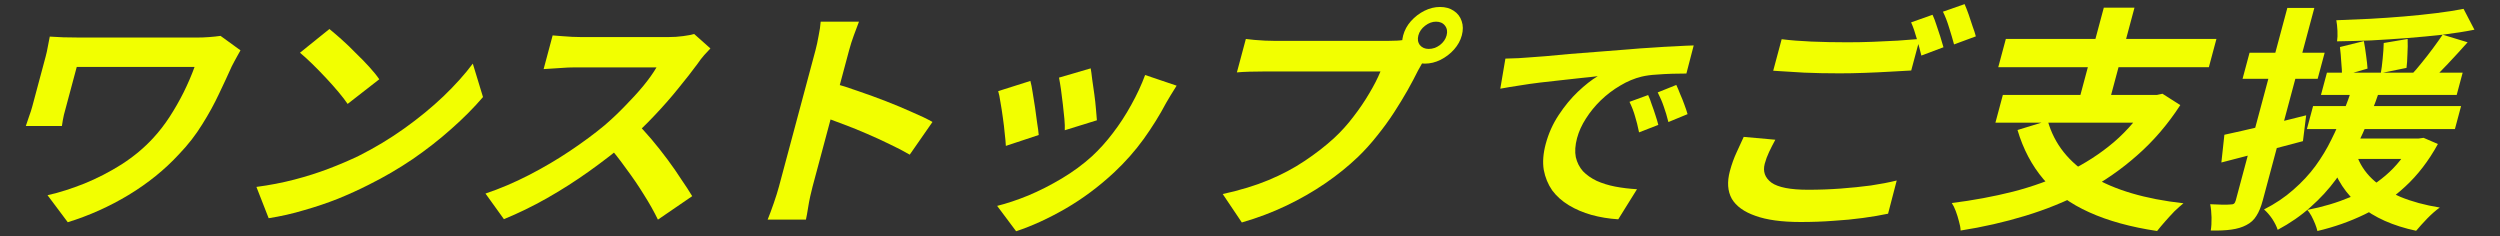 <svg width="275" height="26" viewBox="0 0 275 26" fill="none" xmlns="http://www.w3.org/2000/svg">
<rect x="0" y="0" width="275" height="26" fill="#333333" stroke="none"/>
<path d="M255.963 7.99H270.894L270.237 10.441H255.306L255.963 7.99ZM254.438 11.667H270.719L270.041 14.197H253.76L254.438 11.667ZM256.99 15.24H266.089L265.488 17.483H256.389L256.99 15.24ZM257.393 5.173L260.025 4.521C260.115 4.991 260.198 5.521 260.273 6.112C260.354 6.686 260.405 7.164 260.429 7.546L257.62 8.355C257.624 7.938 257.597 7.433 257.54 6.842C257.505 6.234 257.456 5.677 257.393 5.173ZM262.21 4.73L264.839 4.286C264.862 4.808 264.854 5.373 264.817 5.982C264.803 6.573 264.769 7.068 264.716 7.468L261.889 8.042C261.965 7.625 262.033 7.103 262.092 6.477C262.157 5.834 262.196 5.251 262.21 4.73ZM270.992 0.974L272.186 3.269C271.122 3.478 269.957 3.66 268.691 3.817C267.448 3.956 266.164 4.078 264.84 4.182C263.516 4.286 262.188 4.373 260.856 4.443C259.546 4.495 258.285 4.53 257.075 4.547C257.127 4.217 257.142 3.826 257.119 3.374C257.096 2.921 257.055 2.539 256.995 2.226C258.196 2.174 259.425 2.122 260.681 2.07C261.96 2 263.216 1.913 264.45 1.809C265.684 1.704 266.86 1.583 267.977 1.444C269.112 1.305 270.117 1.148 270.992 0.974ZM259.202 16.961C259.539 17.987 260.116 18.891 260.932 19.674C261.767 20.456 262.805 21.117 264.046 21.656C265.311 22.177 266.754 22.568 268.376 22.829C267.955 23.125 267.497 23.525 267.001 24.029C266.502 24.55 266.093 25.003 265.774 25.385C263.237 24.846 261.186 23.933 259.623 22.647C258.06 21.36 256.979 19.717 256.381 17.718L259.202 16.961ZM268.691 3.817L271.438 4.651C270.742 5.434 270.017 6.225 269.263 7.025C268.508 7.825 267.843 8.494 267.267 9.033L265.201 8.277C265.601 7.859 266.006 7.39 266.416 6.868C266.843 6.347 267.255 5.816 267.652 5.277C268.048 4.738 268.395 4.252 268.691 3.817ZM265.441 15.24H266.035L266.596 15.162L268.17 15.84C267.149 17.7 265.947 19.265 264.563 20.534C263.197 21.803 261.709 22.82 260.1 23.586C258.487 24.368 256.758 24.977 254.913 25.411C254.866 25.185 254.783 24.924 254.664 24.629C254.545 24.333 254.408 24.038 254.253 23.742C254.094 23.464 253.945 23.247 253.807 23.09C255.516 22.76 257.09 22.29 258.531 21.682C259.972 21.073 261.264 20.282 262.407 19.308C263.573 18.317 264.549 17.092 265.337 15.631L265.441 15.24ZM258.784 9.555H261.889C261.523 10.65 261.104 11.78 260.629 12.945C260.173 14.11 259.647 15.266 259.052 16.414C258.457 17.561 257.753 18.674 256.943 19.752C256.15 20.83 255.222 21.838 254.161 22.777C253.117 23.716 251.913 24.55 250.547 25.281C250.429 24.916 250.23 24.516 249.95 24.081C249.666 23.664 249.363 23.316 249.042 23.038C250.272 22.412 251.347 21.69 252.268 20.873C253.207 20.056 254.016 19.187 254.695 18.265C255.378 17.326 255.961 16.361 256.443 15.37C256.942 14.379 257.379 13.388 257.752 12.397C258.144 11.406 258.488 10.459 258.784 9.555ZM244.682 14.823C245.827 14.579 247.198 14.266 248.795 13.884C250.409 13.501 252.037 13.101 253.679 12.684L253.323 15.527C251.793 15.927 250.244 16.335 248.674 16.753C247.109 17.152 245.668 17.526 244.351 17.874L244.682 14.823ZM247.451 5.799H255.713L254.944 8.668H246.682L247.451 5.799ZM251.607 0.87H254.577L248.903 22.047C248.712 22.76 248.479 23.325 248.205 23.742C247.945 24.177 247.575 24.516 247.096 24.759C246.635 25.003 246.086 25.168 245.451 25.255C244.834 25.342 244.077 25.376 243.182 25.359C243.249 24.977 243.278 24.498 243.269 23.925C243.257 23.368 243.207 22.881 243.121 22.464C243.62 22.482 244.074 22.499 244.484 22.516C244.916 22.516 245.215 22.508 245.382 22.49C245.544 22.49 245.659 22.464 245.727 22.412C245.817 22.342 245.886 22.221 245.933 22.047L251.607 0.87Z" fill="#F2FF00"/>
<path d="M225.25 13.284C225.969 15.84 227.584 17.874 230.095 19.387C232.605 20.899 235.967 21.89 240.179 22.36C239.88 22.603 239.548 22.899 239.185 23.247C238.835 23.612 238.492 23.985 238.156 24.368C237.819 24.75 237.528 25.098 237.282 25.411C234.375 24.977 231.886 24.29 229.815 23.351C227.758 22.429 226.084 21.221 224.793 19.726C223.506 18.213 222.55 16.405 221.926 14.301L225.25 13.284ZM220.314 10.441H237.621L236.804 13.493H219.497L220.314 10.441ZM220.641 4.286H243.807L242.975 7.39H219.809L220.641 4.286ZM231.418 0.844H234.793L231.851 11.824H228.476L231.418 0.844ZM236.595 10.441H237.27L237.872 10.311L239.832 11.563C238.454 13.684 236.871 15.527 235.083 17.092C233.314 18.657 231.392 19.987 229.316 21.082C227.245 22.16 225.064 23.047 222.771 23.742C220.479 24.438 218.112 24.977 215.669 25.359C215.658 25.064 215.596 24.724 215.483 24.342C215.387 23.959 215.271 23.586 215.135 23.221C214.999 22.855 214.853 22.56 214.698 22.334C217.045 22.038 219.29 21.621 221.432 21.082C223.579 20.526 225.582 19.804 227.439 18.917C229.32 18.013 231.017 16.918 232.532 15.631C234.051 14.327 235.357 12.78 236.449 10.989L236.595 10.441Z" fill="#F2FF00"/>
<path d="M195.983 4.312C196.94 4.434 198.033 4.521 199.261 4.573C200.489 4.625 201.814 4.652 203.236 4.652C204.136 4.652 205.059 4.634 206.004 4.599C206.949 4.565 207.87 4.521 208.766 4.469C209.666 4.399 210.466 4.339 211.164 4.286L210.234 7.755C209.595 7.79 208.818 7.833 207.904 7.885C207.008 7.938 206.07 7.981 205.088 8.016C204.125 8.051 203.211 8.068 202.347 8.068C200.943 8.068 199.645 8.042 198.453 7.99C197.266 7.92 196.133 7.851 195.053 7.781L195.983 4.312ZM195.288 15.37C195.041 15.822 194.814 16.266 194.607 16.701C194.401 17.135 194.239 17.57 194.123 18.005C193.895 18.856 194.14 19.552 194.86 20.091C195.602 20.613 196.945 20.873 198.889 20.873C200.113 20.873 201.304 20.83 202.461 20.743C203.637 20.656 204.747 20.543 205.792 20.404C206.842 20.247 207.791 20.065 208.639 19.856L207.688 23.507C206.867 23.681 205.943 23.838 204.916 23.977C203.906 24.116 202.826 24.22 201.673 24.29C200.534 24.377 199.334 24.42 198.074 24.42C196.004 24.42 194.345 24.194 193.099 23.742C191.847 23.307 190.98 22.681 190.497 21.864C190.036 21.03 189.967 20.013 190.288 18.813C190.489 18.065 190.736 17.379 191.029 16.753C191.328 16.109 191.587 15.544 191.808 15.057L195.288 15.37ZM212.579 1.626C212.729 1.939 212.872 2.313 213.007 2.748C213.161 3.182 213.305 3.617 213.441 4.052C213.576 4.486 213.69 4.869 213.781 5.199L211.35 6.112C211.224 5.573 211.056 4.956 210.847 4.26C210.655 3.565 210.447 2.965 210.222 2.461L212.579 1.626ZM216.106 0.453C216.251 0.783 216.401 1.165 216.555 1.6C216.708 2.035 216.853 2.469 216.988 2.904C217.146 3.321 217.264 3.687 217.343 4L214.945 4.886C214.801 4.347 214.623 3.739 214.408 3.061C214.199 2.365 213.97 1.774 213.722 1.287L216.106 0.453Z" fill="#F2FF00"/>
<path d="M165.594 6.446C166.099 6.43 166.578 6.414 167.032 6.398C167.491 6.366 167.839 6.342 168.077 6.325C168.602 6.293 169.248 6.245 170.015 6.181C170.804 6.1 171.675 6.02 172.63 5.939C173.602 5.859 174.632 5.778 175.72 5.698C176.808 5.617 177.94 5.529 179.116 5.432C180.004 5.351 180.88 5.287 181.743 5.239C182.627 5.174 183.456 5.126 184.232 5.094C185.028 5.046 185.72 5.013 186.307 4.997L185.504 8.088C185.054 8.088 184.535 8.096 183.948 8.112C183.36 8.129 182.768 8.161 182.172 8.209C181.597 8.241 181.069 8.314 180.589 8.426C179.787 8.62 178.998 8.95 178.223 9.416C177.453 9.867 176.741 10.406 176.09 11.034C175.459 11.646 174.914 12.314 174.453 13.039C173.996 13.747 173.671 14.463 173.477 15.188C173.266 15.977 173.22 16.677 173.339 17.289C173.479 17.884 173.741 18.399 174.125 18.834C174.529 19.253 175.034 19.607 175.64 19.897C176.25 20.17 176.927 20.38 177.672 20.525C178.433 20.669 179.232 20.766 180.069 20.814L178.008 24.123C176.975 24.058 175.993 23.897 175.062 23.64C174.148 23.382 173.318 23.028 172.572 22.577C171.826 22.126 171.214 21.579 170.737 20.935C170.28 20.275 169.973 19.526 169.814 18.689C169.676 17.836 169.747 16.886 170.027 15.84C170.338 14.681 170.814 13.618 171.456 12.652C172.103 11.67 172.806 10.817 173.567 10.093C174.349 9.352 175.077 8.781 175.752 8.378C175.268 8.442 174.684 8.507 174 8.571C173.333 8.636 172.603 8.716 171.81 8.813C171.039 8.893 170.248 8.982 169.439 9.078C168.63 9.175 167.841 9.288 167.073 9.416C166.326 9.529 165.646 9.642 165.033 9.755L165.594 6.446ZM181.295 10.455C181.434 10.745 181.566 11.091 181.692 11.493C181.838 11.88 181.974 12.274 182.1 12.676C182.23 13.063 182.335 13.417 182.415 13.739L180.295 14.56C180.16 13.884 180.011 13.288 179.849 12.773C179.704 12.258 179.502 11.735 179.244 11.203L181.295 10.455ZM184.393 9.344C184.532 9.634 184.674 9.972 184.821 10.358C184.988 10.729 185.143 11.115 185.285 11.517C185.432 11.904 185.547 12.25 185.632 12.556L183.524 13.425C183.363 12.781 183.192 12.21 183.009 11.71C182.842 11.211 182.622 10.696 182.348 10.165L184.393 9.344Z" fill="#F2FF00"/>
<path d="M156.021 3.895C155.909 4.312 155.966 4.669 156.193 4.965C156.425 5.243 156.747 5.382 157.161 5.382C157.593 5.382 158 5.243 158.38 4.965C158.765 4.669 159.014 4.312 159.126 3.895C159.238 3.478 159.18 3.122 158.953 2.826C158.726 2.53 158.397 2.383 157.965 2.383C157.551 2.383 157.151 2.53 156.766 2.826C156.381 3.122 156.133 3.478 156.021 3.895ZM154.347 3.895C154.5 3.321 154.784 2.8 155.198 2.33C155.634 1.844 156.133 1.461 156.694 1.183C157.254 0.905 157.822 0.766 158.398 0.766C158.992 0.766 159.495 0.905 159.907 1.183C160.336 1.461 160.629 1.844 160.787 2.33C160.949 2.8 160.953 3.321 160.8 3.895C160.651 4.452 160.369 4.965 159.955 5.434C159.542 5.903 159.043 6.286 158.46 6.581C157.899 6.86 157.322 6.999 156.728 6.999C156.152 6.999 155.658 6.86 155.247 6.581C154.84 6.286 154.547 5.903 154.366 5.434C154.204 4.965 154.198 4.452 154.347 3.895ZM157.062 5.956C156.87 6.199 156.683 6.495 156.5 6.842C156.322 7.173 156.15 7.477 155.986 7.755C155.669 8.398 155.287 9.12 154.838 9.92C154.395 10.702 153.897 11.519 153.345 12.371C152.792 13.223 152.179 14.066 151.506 14.901C150.85 15.736 150.145 16.518 149.392 17.248C148.302 18.291 147.096 19.265 145.774 20.169C144.452 21.073 143.027 21.89 141.499 22.621C139.972 23.351 138.339 23.968 136.602 24.472L134.498 21.343C136.41 20.925 138.095 20.413 139.554 19.804C141.013 19.195 142.324 18.5 143.488 17.718C144.67 16.935 145.748 16.101 146.724 15.214C147.514 14.484 148.23 13.693 148.872 12.841C149.532 11.989 150.111 11.137 150.61 10.285C151.131 9.415 151.545 8.607 151.854 7.859C151.584 7.859 151.134 7.859 150.504 7.859C149.892 7.859 149.163 7.859 148.317 7.859C147.489 7.859 146.616 7.859 145.698 7.859C144.798 7.859 143.925 7.859 143.079 7.859C142.233 7.859 141.468 7.859 140.784 7.859C140.118 7.859 139.623 7.859 139.299 7.859C138.669 7.859 138.054 7.868 137.456 7.885C136.875 7.903 136.409 7.929 136.058 7.964L137.043 4.286C137.304 4.321 137.618 4.356 137.987 4.391C138.374 4.426 138.763 4.452 139.154 4.469C139.563 4.486 139.912 4.495 140.2 4.495C140.488 4.495 140.893 4.495 141.415 4.495C141.955 4.495 142.576 4.495 143.278 4.495C143.98 4.495 144.709 4.495 145.465 4.495C146.239 4.495 147.004 4.495 147.76 4.495C148.534 4.495 149.254 4.495 149.92 4.495C150.586 4.495 151.162 4.495 151.648 4.495C152.134 4.495 152.485 4.495 152.701 4.495C152.971 4.495 153.297 4.486 153.68 4.469C154.081 4.452 154.475 4.391 154.863 4.286L157.062 5.956Z" fill="#F2FF00"/>
<path d="M119.976 7.52C120.027 7.799 120.082 8.198 120.14 8.72C120.221 9.224 120.299 9.772 120.375 10.363C120.455 10.937 120.515 11.485 120.556 12.006C120.596 12.528 120.63 12.936 120.659 13.232L117.126 14.327C117.142 13.997 117.128 13.58 117.083 13.075C117.038 12.571 116.982 12.041 116.915 11.485C116.853 10.911 116.784 10.363 116.708 9.842C116.632 9.32 116.559 8.885 116.49 8.538L119.976 7.52ZM129.429 9.424C129.173 9.842 128.951 10.198 128.764 10.493C128.595 10.789 128.43 11.067 128.27 11.328C127.574 12.649 126.752 13.971 125.804 15.292C124.861 16.596 123.776 17.822 122.551 18.97C120.872 20.534 119.084 21.864 117.189 22.96C115.316 24.038 113.511 24.864 111.773 25.437L109.686 22.647C110.745 22.386 111.892 22.003 113.125 21.499C114.363 20.978 115.593 20.352 116.814 19.622C118.036 18.891 119.134 18.083 120.11 17.196C120.922 16.448 121.691 15.597 122.415 14.64C123.162 13.667 123.835 12.632 124.435 11.537C125.057 10.424 125.566 9.329 125.963 8.251L129.429 9.424ZM113.341 8.903C113.433 9.233 113.517 9.659 113.593 10.181C113.687 10.702 113.774 11.25 113.855 11.824C113.935 12.397 114.011 12.954 114.082 13.493C114.172 14.032 114.231 14.484 114.259 14.849L110.644 16.049C110.629 15.701 110.588 15.249 110.521 14.692C110.472 14.136 110.403 13.554 110.314 12.945C110.23 12.319 110.141 11.745 110.046 11.224C109.97 10.702 109.888 10.302 109.801 10.024L113.341 8.903Z" fill="#F2FF00"/>
<path d="M85.689 20.508C85.777 20.178 85.922 19.639 86.122 18.891C86.327 18.126 86.562 17.248 86.828 16.257C87.098 15.249 87.38 14.197 87.673 13.101C87.967 12.006 88.249 10.954 88.519 9.946C88.794 8.92 89.036 8.016 89.246 7.233C89.455 6.451 89.609 5.877 89.707 5.512C89.828 5.06 89.941 4.539 90.045 3.947C90.168 3.356 90.244 2.835 90.275 2.383H94.487C94.312 2.835 94.123 3.339 93.92 3.895C93.722 4.434 93.55 4.973 93.406 5.512C93.275 5.999 93.098 6.66 92.875 7.494C92.651 8.329 92.402 9.259 92.127 10.285C91.857 11.293 91.58 12.328 91.295 13.388C91.016 14.431 90.746 15.44 90.485 16.414C90.224 17.387 89.996 18.239 89.8 18.969C89.609 19.682 89.472 20.195 89.388 20.508C89.322 20.752 89.238 21.099 89.135 21.551C89.037 21.986 88.951 22.438 88.88 22.907C88.808 23.377 88.732 23.794 88.652 24.159H84.44C84.652 23.638 84.878 23.029 85.118 22.334C85.359 21.638 85.549 21.03 85.689 20.508ZM91.624 9.137C92.464 9.363 93.393 9.659 94.411 10.024C95.434 10.372 96.459 10.746 97.485 11.145C98.512 11.545 99.467 11.945 100.35 12.345C101.255 12.728 101.997 13.084 102.574 13.414L100.071 17.013C99.418 16.631 98.683 16.248 97.868 15.866C97.057 15.466 96.223 15.084 95.367 14.718C94.529 14.353 93.693 14.014 92.859 13.701C92.042 13.388 91.298 13.11 90.625 12.867L91.624 9.137Z" fill="#F2FF00"/>
<path d="M78.146 5.33C77.996 5.486 77.769 5.73 77.465 6.06C77.178 6.39 76.944 6.694 76.761 6.973C76.164 7.79 75.451 8.703 74.623 9.711C73.813 10.72 72.919 11.737 71.943 12.762C70.988 13.771 70.005 14.718 68.994 15.605C67.692 16.701 66.285 17.787 64.772 18.865C63.282 19.926 61.741 20.908 60.149 21.812C58.579 22.699 57.006 23.464 55.43 24.107L53.403 21.291C55.006 20.752 56.601 20.073 58.188 19.256C59.775 18.439 61.281 17.552 62.707 16.596C64.133 15.64 65.391 14.71 66.479 13.806C67.25 13.145 67.997 12.441 68.719 11.693C69.459 10.945 70.134 10.207 70.744 9.476C71.358 8.729 71.848 8.042 72.214 7.416C72.034 7.416 71.71 7.416 71.242 7.416C70.774 7.416 70.225 7.416 69.595 7.416C68.983 7.416 68.335 7.416 67.651 7.416C66.967 7.416 66.31 7.416 65.68 7.416C65.068 7.416 64.528 7.416 64.06 7.416C63.592 7.416 63.259 7.416 63.061 7.416C62.683 7.416 62.282 7.433 61.859 7.468C61.441 7.486 61.038 7.512 60.65 7.546C60.285 7.564 60.002 7.581 59.799 7.599L60.791 3.895C61.057 3.913 61.383 3.939 61.77 3.973C62.156 4.008 62.545 4.034 62.937 4.052C63.346 4.069 63.686 4.078 63.956 4.078C64.19 4.078 64.559 4.078 65.063 4.078C65.567 4.078 66.143 4.078 66.791 4.078C67.439 4.078 68.105 4.078 68.789 4.078C69.491 4.078 70.157 4.078 70.787 4.078C71.435 4.078 71.993 4.078 72.461 4.078C72.929 4.078 73.271 4.078 73.487 4.078C74.081 4.078 74.63 4.043 75.135 3.973C75.657 3.904 76.065 3.826 76.358 3.739L78.146 5.33ZM69.925 13.441C70.482 13.979 71.062 14.605 71.663 15.318C72.264 16.031 72.849 16.77 73.418 17.535C73.987 18.3 74.5 19.039 74.957 19.752C75.436 20.447 75.831 21.056 76.142 21.578L72.372 24.159C71.943 23.273 71.425 22.351 70.817 21.395C70.228 20.439 69.582 19.491 68.879 18.552C68.199 17.596 67.488 16.692 66.744 15.84L69.925 13.441Z" fill="#F2FF00"/>
<path d="M36.235 3.191C36.62 3.504 37.066 3.887 37.575 4.339C38.084 4.791 38.599 5.286 39.121 5.825C39.665 6.347 40.166 6.86 40.625 7.364C41.084 7.868 41.449 8.32 41.72 8.72L38.239 11.432C37.995 11.067 37.661 10.633 37.239 10.128C36.816 9.624 36.352 9.103 35.849 8.564C35.345 8.025 34.844 7.512 34.344 7.025C33.844 6.538 33.396 6.129 32.998 5.799L36.235 3.191ZM28.206 20.56C29.662 20.369 31.057 20.1 32.392 19.752C33.727 19.404 34.986 19.004 36.169 18.552C37.352 18.1 38.45 17.631 39.463 17.144C41.23 16.257 42.904 15.249 44.485 14.119C46.066 12.988 47.497 11.815 48.777 10.598C50.062 9.363 51.139 8.164 52.009 6.999L53.13 10.676C52.134 11.841 50.975 13.006 49.655 14.171C48.353 15.336 46.93 16.448 45.386 17.509C43.846 18.552 42.236 19.491 40.554 20.326C39.492 20.865 38.364 21.378 37.172 21.864C35.984 22.334 34.747 22.751 33.461 23.116C32.189 23.499 30.886 23.794 29.552 24.003L28.206 20.56Z" fill="#F2FF00"/>
<path d="M26.454 5.538C26.385 5.66 26.282 5.843 26.145 6.086C26.012 6.312 25.889 6.538 25.774 6.764C25.66 6.99 25.568 7.164 25.5 7.286C25.095 8.19 24.627 9.198 24.095 10.311C23.585 11.406 22.97 12.528 22.248 13.675C21.545 14.823 20.694 15.918 19.694 16.961C18.122 18.665 16.272 20.16 14.145 21.447C12.041 22.716 9.811 23.716 7.455 24.446L5.228 21.473C6.531 21.178 7.878 20.752 9.27 20.195C10.683 19.622 12.051 18.917 13.373 18.083C14.699 17.231 15.857 16.266 16.848 15.188C17.507 14.475 18.113 13.693 18.665 12.841C19.217 11.989 19.725 11.102 20.188 10.181C20.655 9.242 21.06 8.303 21.402 7.364C21.168 7.364 20.79 7.364 20.268 7.364C19.746 7.364 19.134 7.364 18.432 7.364C17.73 7.364 16.983 7.364 16.191 7.364C15.399 7.364 14.607 7.364 13.815 7.364C13.023 7.364 12.267 7.364 11.547 7.364C10.845 7.364 10.215 7.364 9.657 7.364C9.117 7.364 8.712 7.364 8.442 7.364C8.395 7.538 8.335 7.764 8.26 8.042C8.19 8.303 8.109 8.607 8.015 8.955C7.927 9.285 7.836 9.624 7.743 9.972C7.654 10.302 7.568 10.624 7.484 10.937C7.405 11.232 7.335 11.493 7.275 11.719C7.223 11.911 7.142 12.215 7.03 12.632C6.941 13.032 6.867 13.441 6.81 13.858H2.841C2.988 13.441 3.116 13.067 3.222 12.736C3.347 12.406 3.455 12.067 3.549 11.719C3.619 11.458 3.719 11.085 3.849 10.598C3.98 10.111 4.119 9.589 4.268 9.033C4.422 8.459 4.567 7.92 4.702 7.416C4.837 6.912 4.944 6.512 5.023 6.216C5.121 5.851 5.201 5.486 5.263 5.121C5.347 4.738 5.418 4.373 5.475 4.026C5.902 4.043 6.399 4.069 6.966 4.104C7.538 4.121 8.138 4.13 8.768 4.13C8.912 4.13 9.218 4.13 9.686 4.13C10.172 4.13 10.757 4.13 11.441 4.13C12.125 4.13 12.872 4.13 13.682 4.13C14.492 4.13 15.302 4.13 16.112 4.13C16.94 4.13 17.723 4.13 18.461 4.13C19.199 4.13 19.847 4.13 20.405 4.13C20.963 4.13 21.386 4.13 21.674 4.13C22.124 4.13 22.57 4.113 23.011 4.078C23.471 4.043 23.887 4 24.261 3.947L26.454 5.538Z" fill="#F2FF00"/>
</svg>

